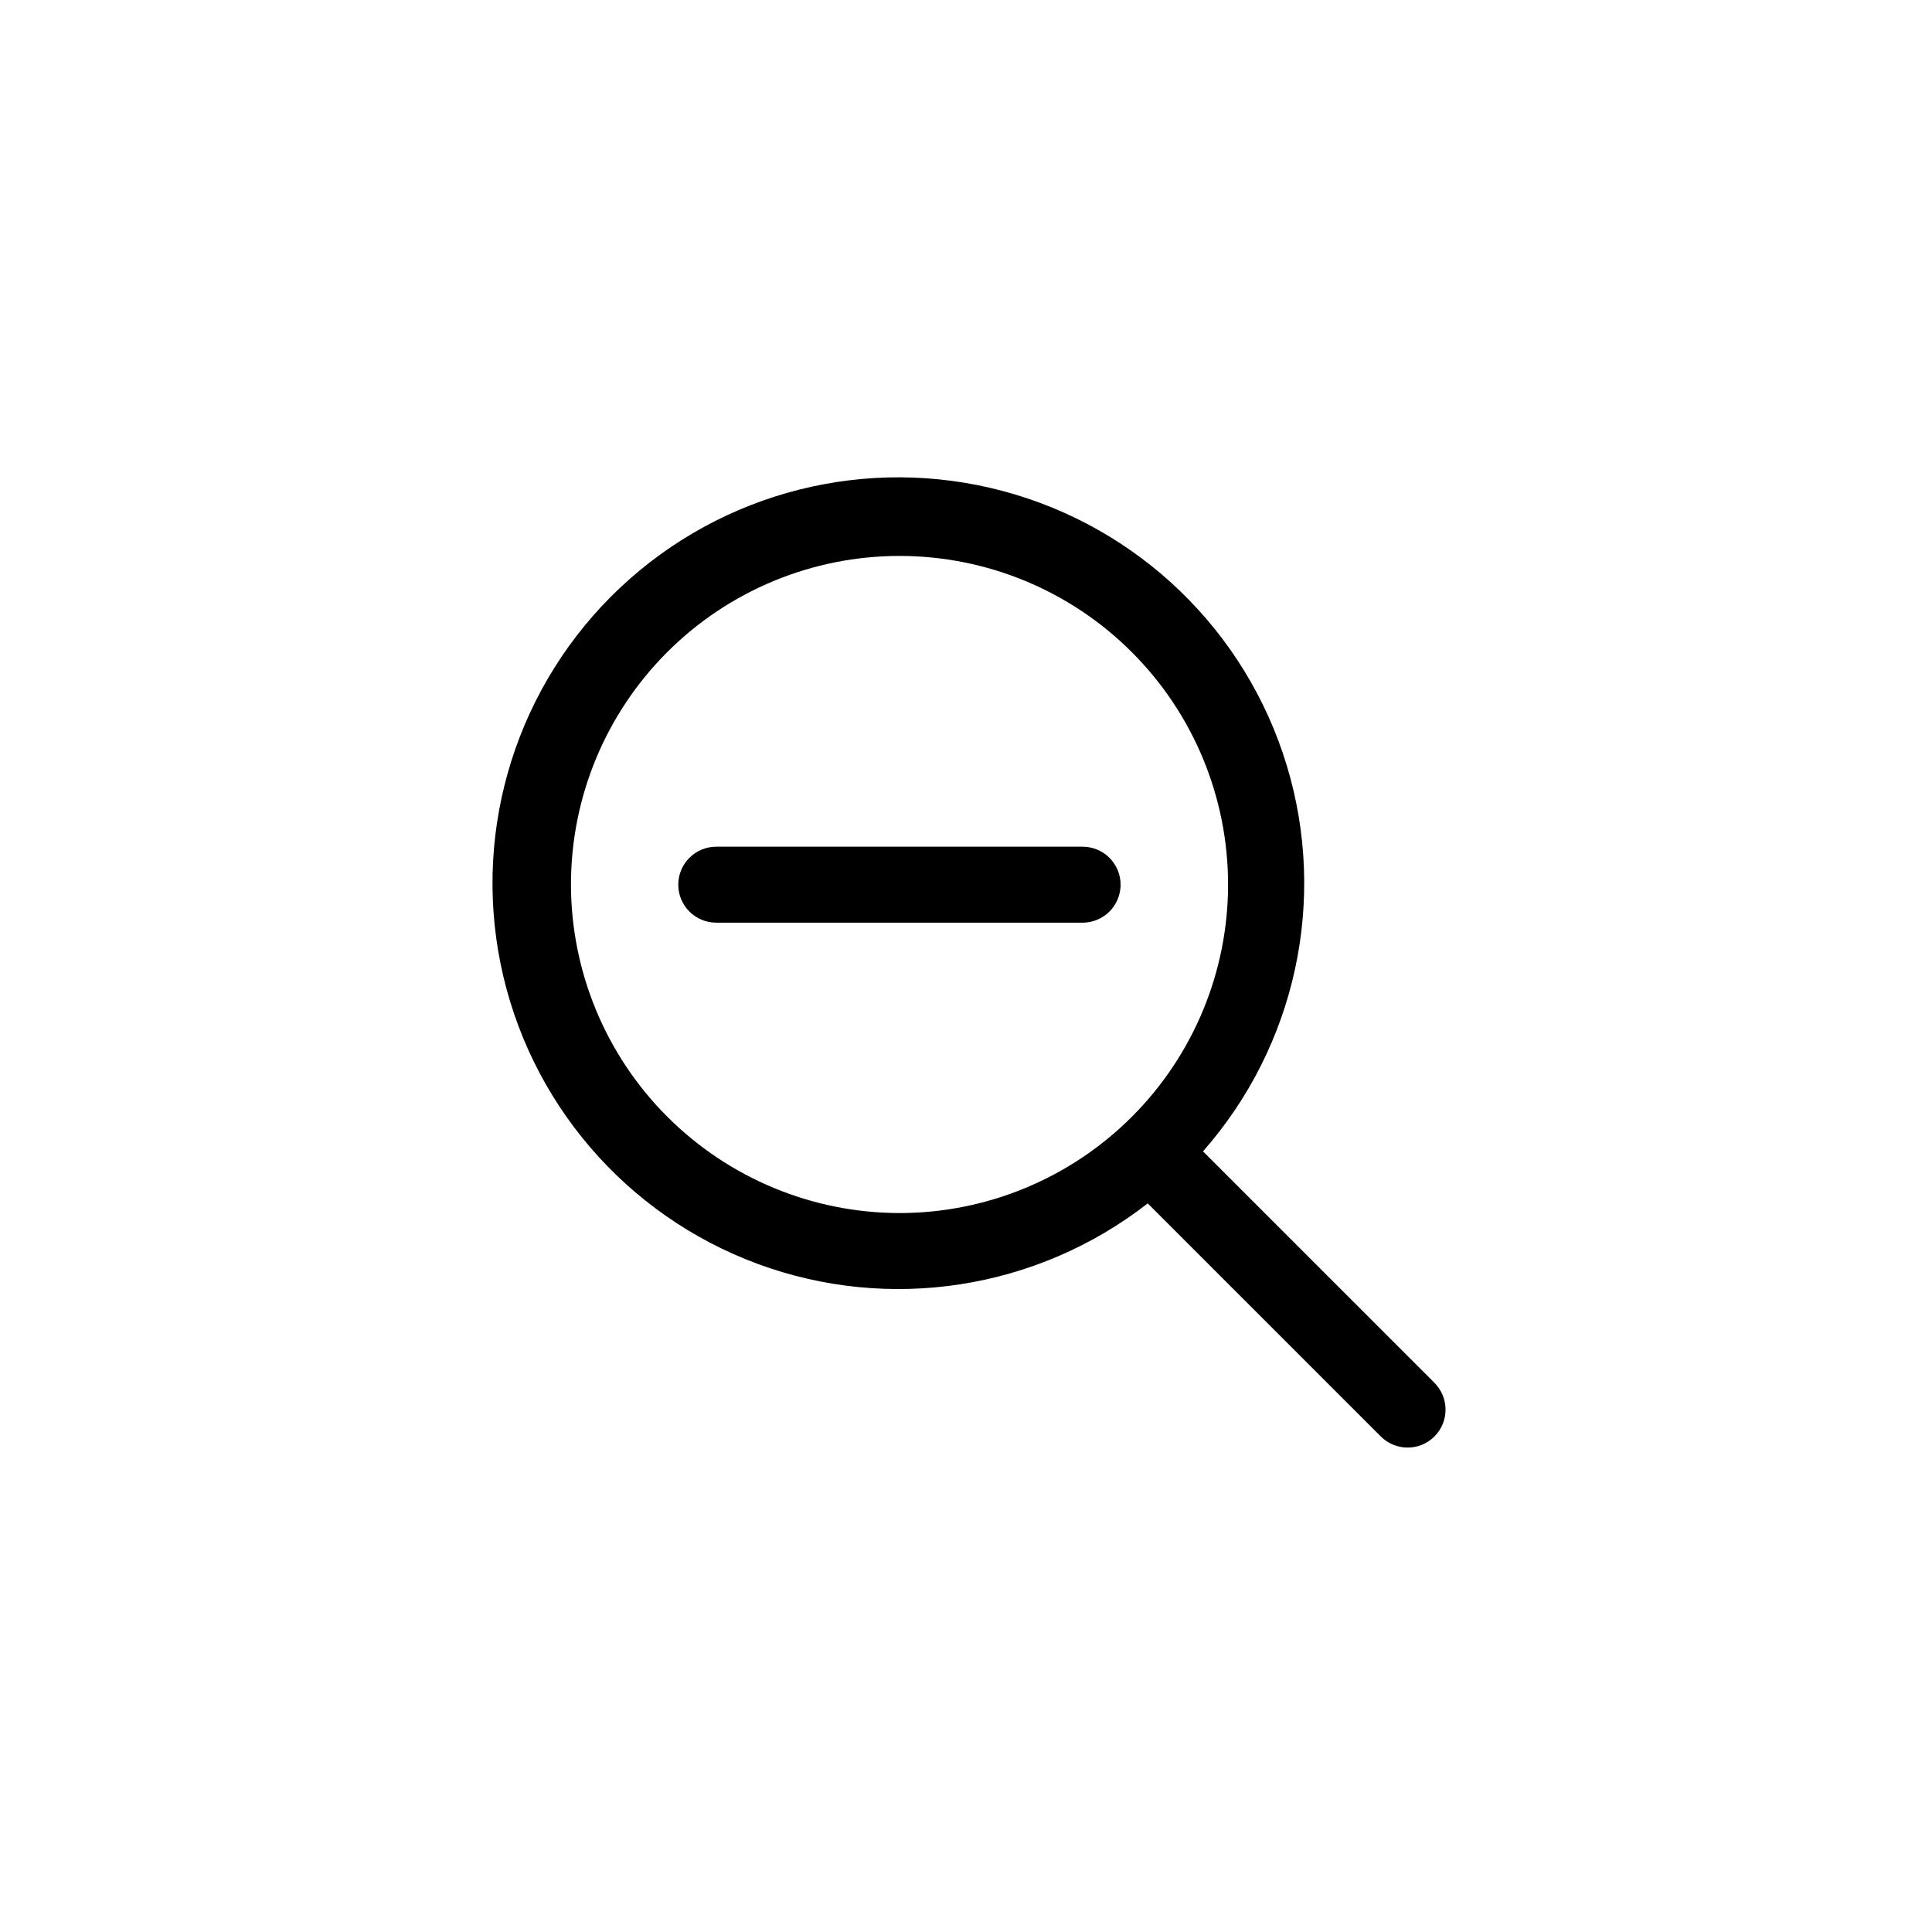 <?xml version="1.0" encoding="UTF-8"?>
<!-- The Best Svg Icon site in the world: iconSvg.co, Visit us! https://iconsvg.co -->
<svg fill="#000000" width="800px" height="800px" version="1.1" viewBox="144 144 512 512" xmlns="http://www.w3.org/2000/svg">
 <path d="m524.16 510.47-61.352-61.352c24.598-27.945 32.996-66.621 22.203-102.25-10.793-35.629-39.246-63.145-75.219-72.738-35.969-9.594-74.344 0.094-101.45 25.617-27.105 25.52-39.086 63.246-31.672 99.727 7.414 36.484 33.172 66.539 68.086 79.457 34.918 12.914 74.031 6.856 103.4-16.02l61.758 61.758c1.887 1.891 4.449 2.953 7.121 2.953s5.234-1.062 7.121-2.953c3.902-3.926 3.902-10.266 0-14.195zm-228.85-132.02c-0.016-23.098 9.148-45.25 25.473-61.59 16.32-16.34 38.469-25.523 61.562-25.531 23.098-0.012 45.25 9.156 61.586 25.484 16.336 16.324 25.516 38.473 25.52 61.57 0.008 23.094-9.164 45.246-25.496 61.578-16.328 16.332-38.477 25.512-61.574 25.512-23.074-0.027-45.199-9.203-61.523-25.516-16.32-16.312-25.508-38.434-25.547-61.508zm145.66 0c0 2.668-1.062 5.231-2.949 7.117s-4.449 2.949-7.117 2.949h-97.09c-5.559 0-10.066-4.508-10.066-10.066 0-5.559 4.508-10.066 10.066-10.066h97.09c2.668 0 5.231 1.062 7.117 2.949 1.887 1.887 2.949 4.449 2.949 7.117z"/>
</svg>